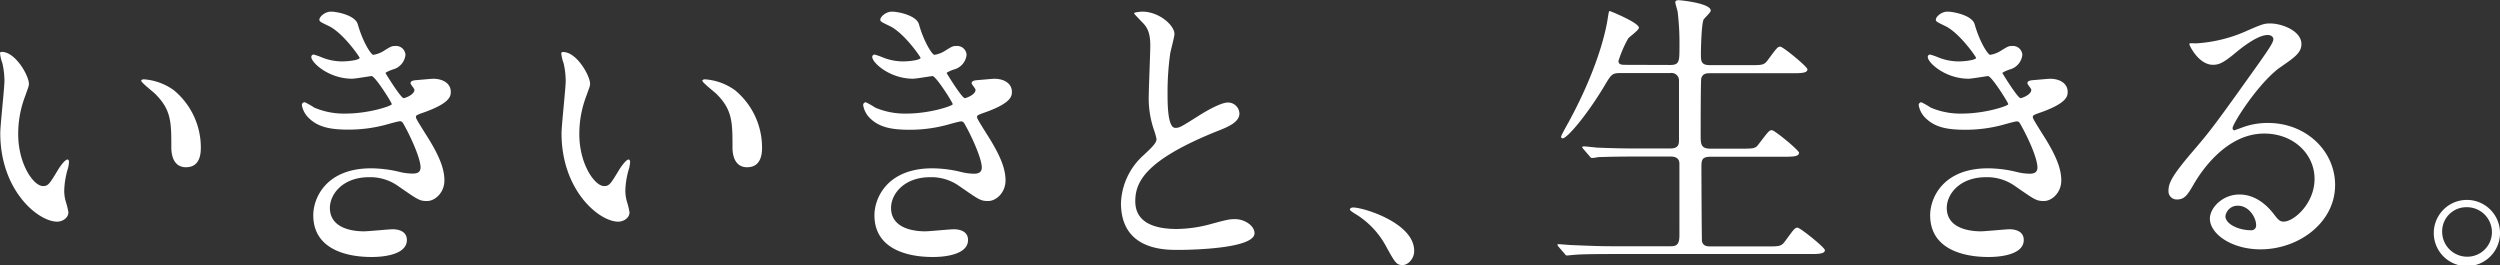 <svg xmlns="http://www.w3.org/2000/svg" width="532.91" height="56.5" viewBox="0 0 532.91 56.5"><rect x="0" y="0" width="532.91" height="56.5" fill="#333333" stroke="none"/><defs><style>.cls-1{fill:#fff;}</style></defs><g id="レイヤー_2" data-name="レイヤー 2"><g id="レイヤー_1-2" data-name="レイヤー 1"><path class="cls-1" d="M6.16,17.86c0,.51-.12.7-.76,2.54a22.45,22.45,0,0,0-1.52,8.2c0,6.42,3.3,11.06,5.27,11.06,1.08,0,1.34-.32,3.24-3.5.38-.63,1.46-2.16,2-2.16.19,0,.32.26.32.51a8.06,8.06,0,0,1-.19,1.27,17.86,17.86,0,0,0-.83,4.83,8.21,8.21,0,0,0,.39,2.54,15.73,15.73,0,0,1,.5,2.1c0,1.27-1.33,2-2.41,2C8.07,47.22.06,40.55.06,28.41c0-1.78.89-9.6.89-11.25a17.8,17.8,0,0,0-.44-3.69A8.39,8.39,0,0,1,0,11.31c0-.19.25-.25.38-.25C3.3,11.06,6.16,16.14,6.16,17.86Zm31,1.46a15.83,15.83,0,0,1,5.65,12.14c0,1.21-.12,4.19-3.17,4.19s-3.12-3.43-3.12-4.25c0-5.28,0-7.95-3.37-11.32-.5-.51-3.05-2.48-3.05-2.86,0-.19.26-.31.58-.31A12.38,12.38,0,0,1,37.18,19.32Z"/><path class="cls-1" d="M76.26,5.15c1.09,3.87,2.86,6.54,3.31,6.54a6,6,0,0,0,2.48-1c1.27-.77,1.46-.89,2.22-.89a2,2,0,0,1,2.16,1.9,3.62,3.62,0,0,1-2.73,3.12c-.19.06-1.52.57-1.52.76.44.76,3.3,5.34,3.87,5.34.26,0,2.29-.7,2.29-1.78,0-.25-.83-1.14-.83-1.4,0-.51.64-.57.89-.63,2.29-.19,3.56-.32,3.94-.32,2.1,0,3.75,1,3.75,2.79,0,.89-.12,2.36-5.59,4.33-1.65.57-1.84.69-1.84,1s.06.44,2,3.56c3.12,4.83,4.07,7.62,4.07,10,0,2.6-2,4.38-3.69,4.38s-2-.32-6.16-3.18a10.25,10.25,0,0,0-6.17-1.9c-5.72,0-8.39,3.68-8.39,6.54,0,4.71,5.6,5,7.25,5,1,0,5.27-.44,6.16-.44s3,.25,3,2.29c0,3.62-6.67,3.62-7.44,3.62-1.84,0-12.51,0-12.51-8.9,0-3.68,2.73-10,12.32-10a26.28,26.28,0,0,1,6.11.77A11.68,11.68,0,0,0,88,37c1,0,1.65-.32,1.65-1.34,0-1.27-1-4.13-2.86-7.81-1-1.85-1-2-1.58-2-.39,0-2.8.7-3.31.83a30.5,30.5,0,0,1-7.63.95c-3.81,0-6.41-.51-8.38-2.41a5,5,0,0,1-1.53-2.74A.58.58,0,0,1,65,21.8a17.39,17.39,0,0,1,2,1.14,16,16,0,0,0,6.67,1.27c5,0,9.85-1.65,9.85-2s-3.56-6-4.32-6c-.13,0-3.5.57-4.13.57-5,0-8.71-3.43-8.71-4.64a.5.5,0,0,1,.51-.51,13.32,13.32,0,0,1,1.65.57,11.63,11.63,0,0,0,4.39.89c1.52,0,3.75-.32,3.75-.76,0-.19-3.44-5.21-6.49-6.74-1.84-.89-2.09-1-2.09-1.4,0-.63,1.2-1.71,2.47-1.71S75.69,3.24,76.26,5.15Z"/><path class="cls-1" d="M125.78,17.86c0,.51-.13.7-.77,2.54a22.45,22.45,0,0,0-1.52,8.2c0,6.42,3.3,11.06,5.27,11.06,1.08,0,1.34-.32,3.24-3.5.39-.63,1.47-2.16,2-2.16.19,0,.32.26.32.51a8.06,8.06,0,0,1-.19,1.27,17.86,17.86,0,0,0-.83,4.83,8.52,8.52,0,0,0,.39,2.54,15.73,15.73,0,0,1,.5,2.1c0,1.27-1.33,2-2.41,2-4.07,0-12.08-6.67-12.08-18.81,0-1.78.89-9.6.89-11.25a17.8,17.8,0,0,0-.44-3.69,8.39,8.39,0,0,1-.51-2.16c0-.19.25-.25.38-.25C122.92,11.06,125.78,16.14,125.78,17.86Zm31,1.46a15.83,15.83,0,0,1,5.66,12.14c0,1.21-.13,4.19-3.18,4.19s-3.12-3.43-3.12-4.25c0-5.28,0-7.95-3.36-11.32-.51-.51-3.06-2.48-3.06-2.86,0-.19.26-.31.58-.31A12.38,12.38,0,0,1,156.79,19.32Z"/><path class="cls-1" d="M195.88,5.15c1.08,3.87,2.86,6.54,3.3,6.54a5.9,5.9,0,0,0,2.48-1c1.27-.77,1.46-.89,2.22-.89a2,2,0,0,1,2.16,1.9,3.62,3.62,0,0,1-2.73,3.12c-.19.06-1.52.57-1.52.76.44.76,3.3,5.34,3.87,5.34.26,0,2.29-.7,2.29-1.78,0-.25-.83-1.14-.83-1.4,0-.51.64-.57.89-.63,2.29-.19,3.56-.32,3.94-.32,2.1,0,3.75,1,3.75,2.79,0,.89-.12,2.36-5.59,4.33-1.65.57-1.84.69-1.84,1s.06.44,2,3.56c3.12,4.83,4.07,7.62,4.07,10,0,2.6-2,4.38-3.69,4.38s-2-.32-6.16-3.18a10.25,10.25,0,0,0-6.17-1.9c-5.72,0-8.38,3.68-8.38,6.54,0,4.71,5.59,5,7.24,5,1,0,5.27-.44,6.17-.44s3,.25,3,2.29c0,3.62-6.67,3.62-7.43,3.62-1.85,0-12.52,0-12.52-8.9,0-3.68,2.73-10,12.33-10a26.26,26.26,0,0,1,6.1.77,11.73,11.73,0,0,0,2.79.38c1,0,1.66-.32,1.66-1.34,0-1.27-1-4.13-2.86-7.81-1-1.85-1-2-1.59-2-.38,0-2.8.7-3.31.83a30.42,30.42,0,0,1-7.62.95c-3.82,0-6.42-.51-8.39-2.41A5,5,0,0,1,184,22.43a.58.58,0,0,1,.57-.63,17.39,17.39,0,0,1,2,1.14,16.07,16.07,0,0,0,6.67,1.27c5,0,9.85-1.65,9.85-2s-3.56-6-4.32-6c-.13,0-3.5.57-4.13.57-5,0-8.71-3.43-8.71-4.64a.5.5,0,0,1,.51-.51,13.32,13.32,0,0,1,1.65.57,11.63,11.63,0,0,0,4.39.89c1.52,0,3.75-.32,3.75-.76,0-.19-3.43-5.21-6.49-6.74-1.84-.89-2.09-1-2.09-1.4,0-.63,1.21-1.71,2.48-1.71S195.3,3.24,195.88,5.15Z"/><path class="cls-1" d="M243.8,33.05c1.91-1.78,2.73-2.61,2.73-3.43a15.29,15.29,0,0,0-.57-2,20.53,20.53,0,0,1-1.08-7.44c0-1.46.32-8.83.32-10.49,0-3.17-.89-4.13-1.91-5.14C242,3.18,241.77,3,241.77,2.8s1.52-.32,1.71-.32c3.62,0,6.87,2.92,6.87,4.77,0,.57-.77,3.43-.89,4.06a58.77,58.77,0,0,0-.58,8.39c0,2.42,0,7.56,1.66,7.56.89,0,1.27-.25,4.7-2.41.7-.45,4.7-3,6.54-3a2.44,2.44,0,0,1,2.42,2.35c0,1.91-2.61,2.93-4.89,3.82C244.18,34.13,242,38.77,242,42.9c0,4.32,3.69,5.91,8.83,5.91a28.37,28.37,0,0,0,7.63-1.15c2.86-.76,3.56-.95,4.77-.95,2.16,0,4.19,1.46,4.19,3,0,3.24-13,3.56-16.33,3.56-2.93,0-12.14,0-12.14-10A14.4,14.4,0,0,1,243.8,33.05Z"/><path class="cls-1" d="M299,56.5c-1.34,0-1.59-.45-3.69-4.26a18,18,0,0,0-6.67-6.8c-.19-.13-.89-.57-.89-.76s.19-.45.7-.45c2.22,0,13,3.31,13,9.22C301.51,55,300.23,56.5,299,56.5Z"/><path class="cls-1" d="M356,13.85c2,0,2-.76,2-3.94a55.13,55.13,0,0,0-.39-7.43c-.06-.32-.5-1.72-.5-2s.25-.44.69-.44,6.87.64,6.87,2.22c0,.39-1.34,1.59-1.53,1.91-.44,1-.57,6-.57,7.31,0,1.65.07,2.41,2,2.41h8.19c2.93,0,3.25,0,4.07-1.08,1.91-2.6,2.1-2.86,2.67-2.86s5.78,4.26,5.78,4.83c0,.83-1.46.83-3.36.83H364.55c-.7,0-1.59,0-1.9,1.08-.13.51-.13,10.42-.13,12.27s.13,2.73,2.1,2.73h6.29c3,0,3.3,0,4.06-1.08,2-2.61,2.17-2.86,2.74-2.86s5.78,4.26,5.78,4.83c0,.83-1.46.83-3.43.83H364.68c-1.84,0-2,.63-2,2.16,0,1.9.06,15.57.12,15.88.26,1,1,1.08,2,1.08h11.63c2.92,0,3.24,0,4.06-1.08,1.91-2.6,2.1-2.92,2.67-2.92S389,52.75,389,53.32c0,.83-1.47.83-3.37.83h-42.2c-5.59,0-7.44.12-8,.19-.25,0-1.14.12-1.4.12s-.32-.12-.51-.38l-1.27-1.46c-.25-.32-.25-.32-.25-.44s.06-.13.25-.13c.38,0,2.36.19,2.8.19,3.11.13,5.72.25,8.71.25h12.14c1.14,0,2.09,0,2.09-2.28V34.89c0-.76-.38-1.52-1.84-1.52h-7.44c-5.59,0-7.43.12-8,.12a10.26,10.26,0,0,1-1.34.19c-.25,0-.38-.19-.57-.44l-1.27-1.46c-.19-.26-.26-.32-.26-.38s.07-.2.26-.2c.44,0,2.35.2,2.79.26,3.12.13,5.72.19,8.71.19H356c1.9,0,1.9-.95,1.9-2V17.22a1.59,1.59,0,0,0-1.84-1.65H345.61c-2,0-2.09.19-3.68,2.86-3.5,5.85-7.82,11.06-8.84,11.06-.25,0-.32-.19-.32-.38s1-2,1.59-3.05c7-12.9,8.2-21.1,8.39-22.37s.26-1.34.38-1.34,6.23,2.48,6.23,3.56c0,.51-2,1.91-2.29,2.29A24.56,24.56,0,0,0,345,13c0,.82.76.82,1.59.82Z"/><path class="cls-1" d="M420.92,5.15c1.09,3.87,2.86,6.54,3.31,6.54a6,6,0,0,0,2.48-1c1.27-.77,1.46-.89,2.22-.89a2,2,0,0,1,2.16,1.9,3.62,3.62,0,0,1-2.73,3.12c-.19.06-1.52.57-1.52.76.44.76,3.3,5.34,3.87,5.34.26,0,2.29-.7,2.29-1.78,0-.25-.83-1.14-.83-1.4,0-.51.64-.57.89-.63,2.29-.19,3.56-.32,3.94-.32,2.1,0,3.75,1,3.75,2.79,0,.89-.12,2.36-5.59,4.33-1.65.57-1.84.69-1.84,1s.06.44,2,3.56c3.12,4.83,4.07,7.62,4.07,10,0,2.6-2,4.38-3.69,4.38s-2-.32-6.16-3.18a10.25,10.25,0,0,0-6.17-1.9c-5.72,0-8.39,3.68-8.39,6.54,0,4.71,5.6,5,7.25,5,1,0,5.27-.44,6.16-.44s3,.25,3,2.29c0,3.62-6.67,3.62-7.43,3.62-1.85,0-12.52,0-12.52-8.9,0-3.68,2.73-10,12.32-10a26.28,26.28,0,0,1,6.11.77,11.68,11.68,0,0,0,2.79.38c1,0,1.65-.32,1.65-1.34,0-1.27-.95-4.13-2.86-7.81-1-1.85-1-2-1.58-2-.39,0-2.8.7-3.31.83a30.5,30.5,0,0,1-7.63.95c-3.81,0-6.41-.51-8.38-2.41A5,5,0,0,1,409,22.43a.58.58,0,0,1,.57-.63,17.39,17.39,0,0,1,2,1.14,16,16,0,0,0,6.67,1.27c5,0,9.85-1.65,9.85-2s-3.56-6-4.32-6c-.13,0-3.5.57-4.13.57-5,0-8.71-3.43-8.71-4.64a.5.5,0,0,1,.51-.51,13.32,13.32,0,0,1,1.65.57,11.63,11.63,0,0,0,4.39.89c1.52,0,3.75-.32,3.75-.76,0-.19-3.44-5.21-6.49-6.74-1.84-.89-2.09-1-2.09-1.4,0-.63,1.2-1.71,2.47-1.71S420.35,3.24,420.92,5.15Z"/><path class="cls-1" d="M493.38,38.13c0-5.21-4.39-9.66-10.74-9.66-8.39,0-13.79,8.71-14.94,10.68-1.27,2.16-1.9,3.37-3.62,3.37a1.75,1.75,0,0,1-1.84-1.78c0-1.59.51-3,5-8.26,4.13-4.83,4.76-5.66,14.36-19.13,2.1-3,3-4.33,3-5,0-.45-.45-.89-1.21-.89-2.35,0-6.1,3.17-7.18,4.06-2.54,2.1-3.43,2.29-4.51,2.29-3,0-5-4.07-5-4.38s.19-.19,1.52-.19a30.94,30.94,0,0,0,9.86-2.29C482.07,5.21,482.51,5,483.91,5c2.54,0,6.67,1.59,6.67,4.39,0,1.84-1.46,2.86-4.51,4.95-4.58,3.24-10.17,12-10.17,13,0,.19.19.45.38.45l1.59-.58a15.46,15.46,0,0,1,5.59-1c8.14,0,14.3,6,14.3,13.22,0,8.07-7.81,13.72-15.88,13.72-6.3,0-10.81-3.36-10.81-6.54,0-2.29,2.67-5.15,6.29-5.15,3,0,5.47,1.78,7.25,4.07.89,1.14,1.27,1.71,2.16,1.71C488.93,47.28,493.38,43.41,493.38,38.13Zm-16.33,5.72a2.6,2.6,0,0,0-2.67,2.23c0,1.65,2.73,3,5.46,3a1,1,0,0,0,1.08-1.14C480.92,46.39,479.4,43.85,477.05,43.85Z"/><path class="cls-1" d="M532.91,49.44a7.06,7.06,0,1,1-14.11-.06,7.06,7.06,0,0,1,14.11.06Zm-12.33-.06a5.33,5.33,0,0,0,5.34,5.34,5.24,5.24,0,0,0,5.27-5.21,5.33,5.33,0,0,0-5.4-5.34A5.14,5.14,0,0,0,520.58,49.38Z"/></g></g></svg>
